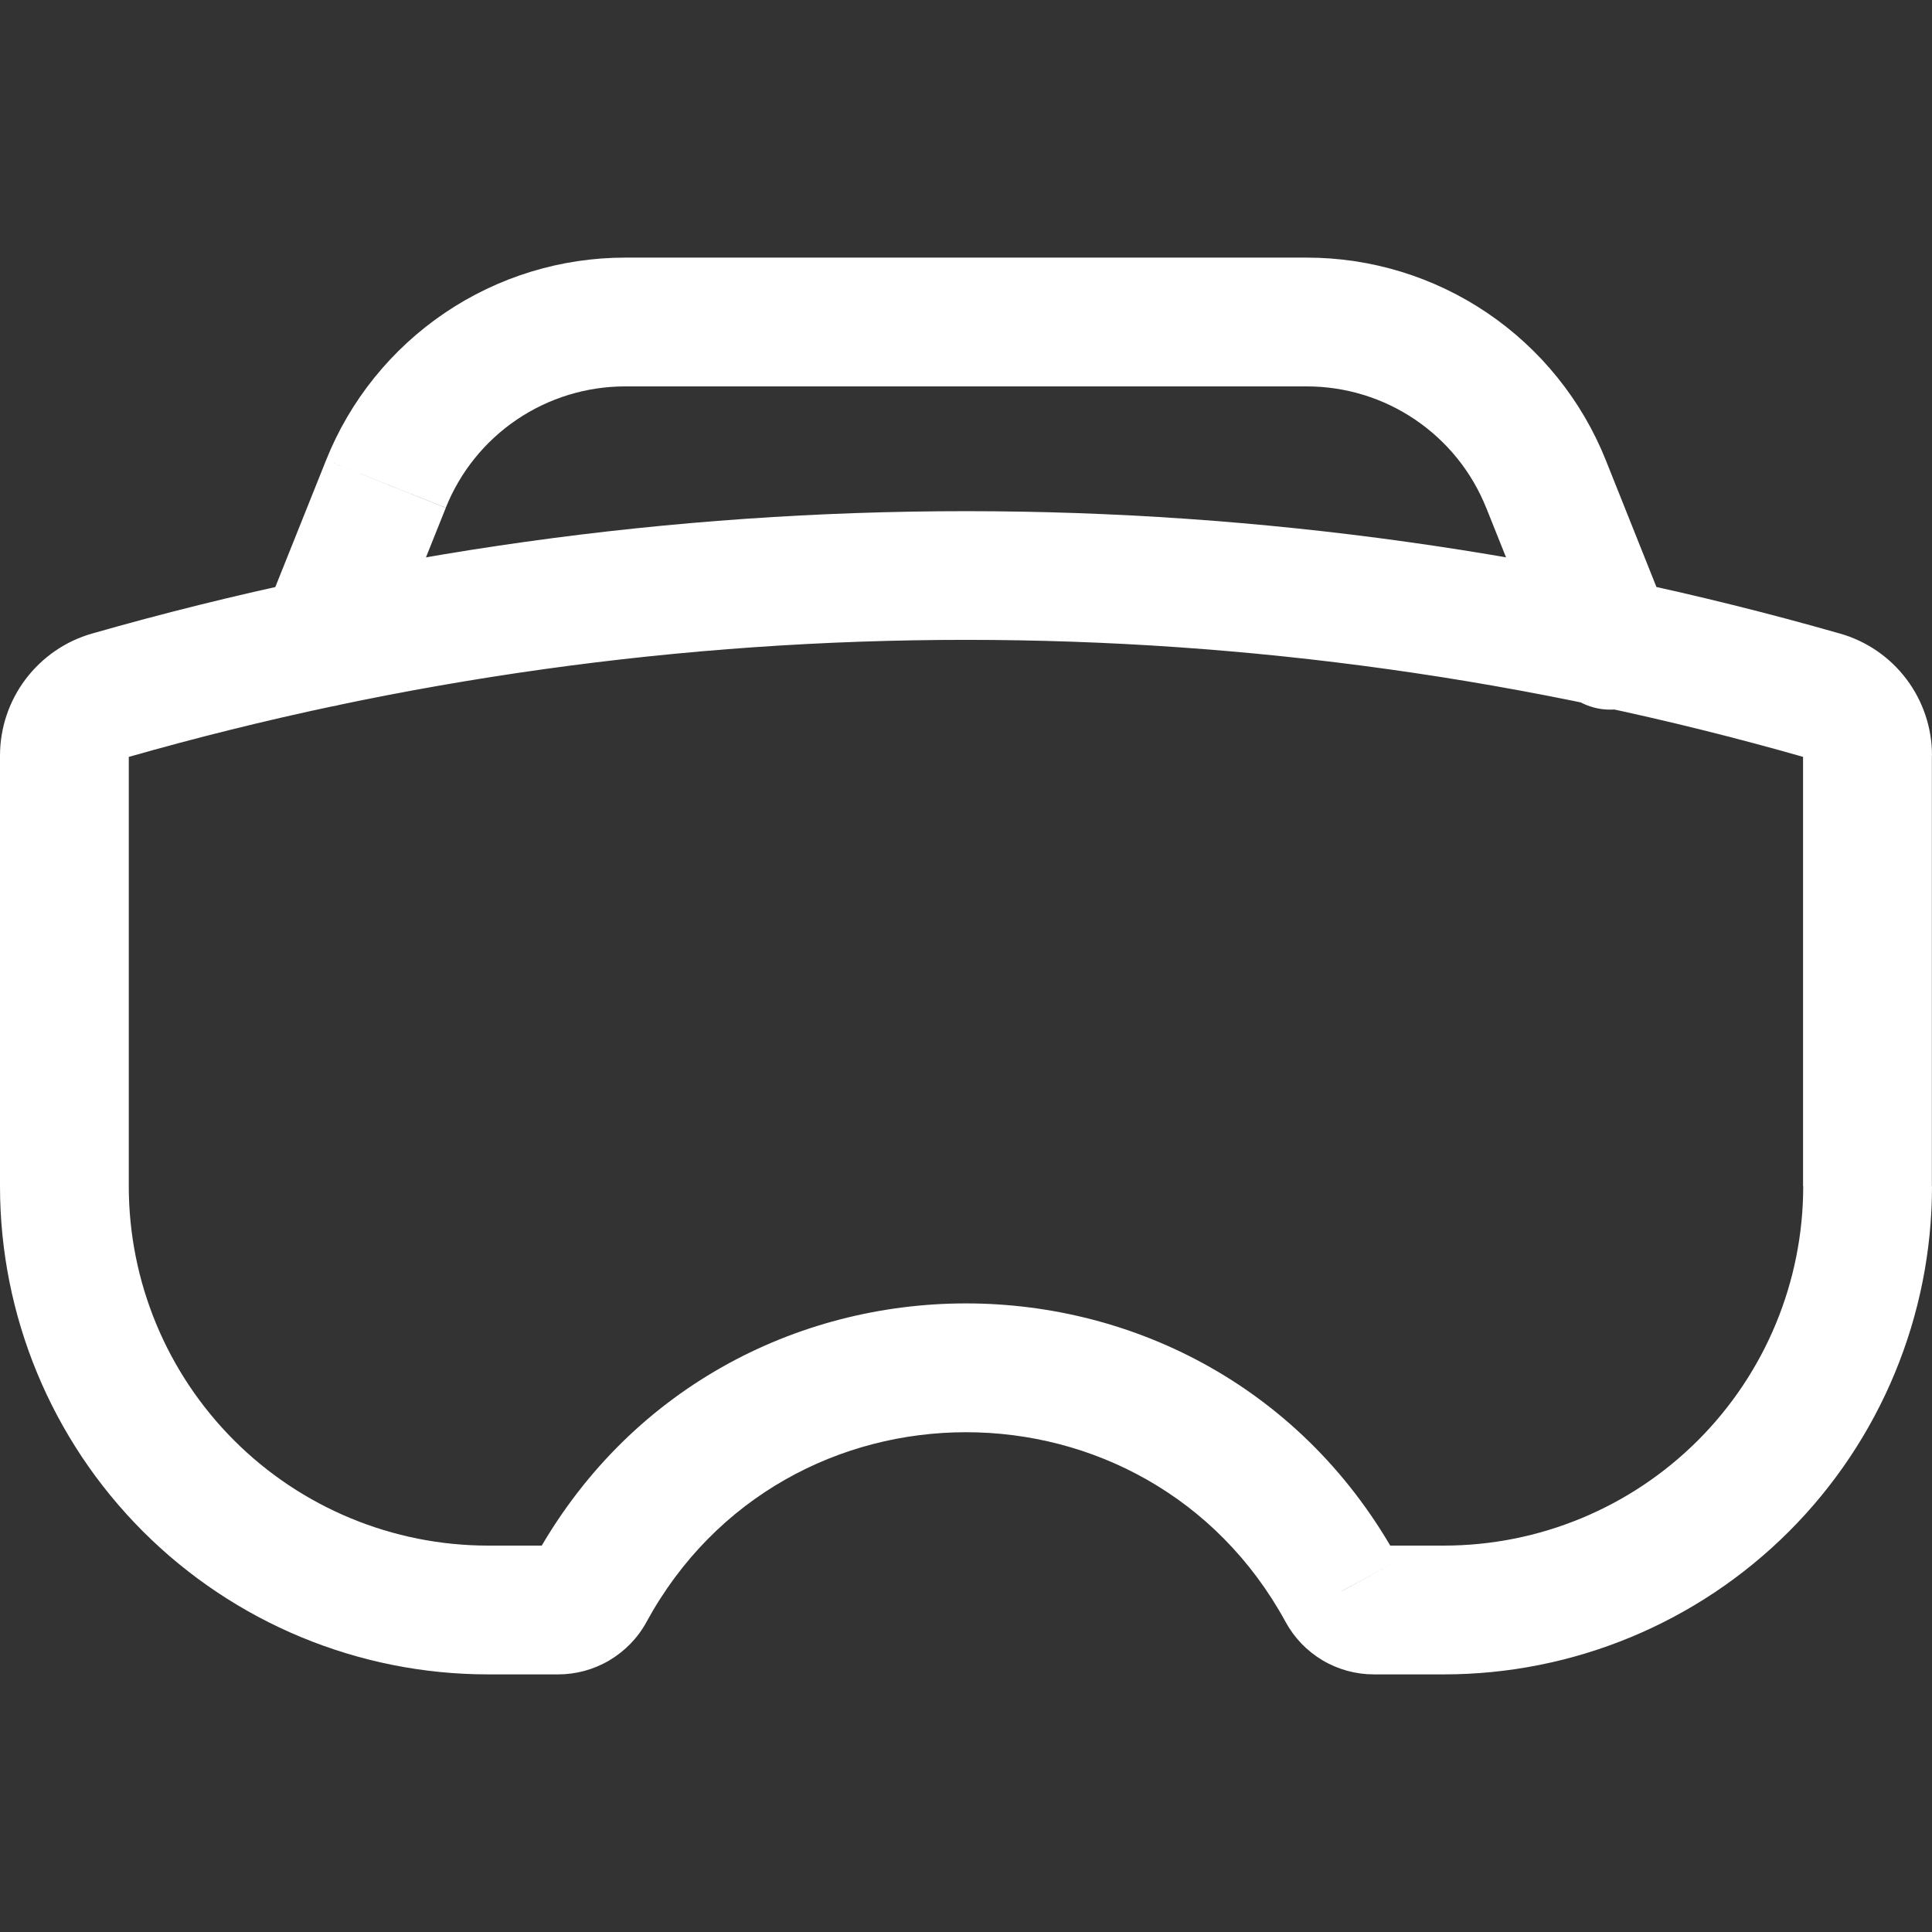 <?xml version="1.0" encoding="UTF-8"?>
<svg xmlns="http://www.w3.org/2000/svg" width="50" height="50" viewBox="0 0 50 50" fill="none">
  <rect x="0" y="0" width="50" height="50" fill="#333333" stroke="none"/>
  <g clip-path="url(#clip0_60_280)">
    <path d="M34.733 41.173L36.193 40.377L34.73 41.177L34.733 41.173ZM6.783 16.047C6.63 16.455 6.642 16.907 6.817 17.306C6.993 17.705 7.318 18.019 7.723 18.182C8.127 18.344 8.58 18.341 8.982 18.174C9.385 18.006 9.706 17.688 9.877 17.287L6.783 16.047ZM40.117 17.287C40.195 17.494 40.314 17.684 40.466 17.845C40.619 18.006 40.802 18.135 41.005 18.224C41.208 18.314 41.427 18.362 41.648 18.365C41.87 18.369 42.09 18.328 42.296 18.246C42.502 18.163 42.69 18.041 42.847 17.885C43.005 17.729 43.13 17.543 43.215 17.338C43.3 17.134 43.344 16.914 43.343 16.692C43.342 16.47 43.297 16.251 43.21 16.047L40.117 17.287ZM46.663 19.553V30.7H49.997V19.55H46.663V19.553ZM37.367 40H35.56V43.333H37.367V40ZM14.44 40H12.633V43.333H14.44V40ZM3.333 30.7V19.55H0V30.7H3.333ZM3.293 19.6C17.481 15.546 32.519 15.546 46.707 19.6L47.62 16.397C32.836 12.173 17.164 12.173 2.38 16.397L3.293 19.6ZM12.633 40C10.167 40 7.801 39.02 6.057 37.276C4.313 35.532 3.333 33.167 3.333 30.7H0C0 34.051 1.331 37.264 3.7 39.633C6.069 42.002 9.283 43.333 12.633 43.333V40ZM13.807 40.377C13.869 40.263 13.96 40.168 14.072 40.102C14.183 40.035 14.31 40 14.44 40V43.333C14.909 43.334 15.369 43.208 15.772 42.969C16.175 42.73 16.51 42.386 16.733 41.973L13.807 40.377ZM16.733 41.973C20.303 35.43 29.697 35.43 33.27 41.973L36.193 40.377C31.36 31.517 18.637 31.517 13.807 40.377L16.733 41.973ZM35.56 40C35.827 40 36.067 40.143 36.193 40.377L33.27 41.973C33.494 42.386 33.825 42.73 34.228 42.969C34.631 43.208 35.091 43.334 35.56 43.333V40ZM46.667 30.7C46.667 33.167 45.687 35.532 43.943 37.276C42.199 39.02 39.833 40 37.367 40V43.333C40.717 43.333 43.931 42.002 46.3 39.633C48.669 37.264 50 34.051 50 30.7H46.667ZM50 19.55C50 18.837 49.767 18.144 49.338 17.575C48.909 17.006 48.306 16.592 47.62 16.397L46.707 19.6C46.696 19.597 46.685 19.591 46.678 19.582C46.671 19.573 46.667 19.562 46.667 19.55H50ZM3.333 19.55C3.333 19.562 3.329 19.573 3.322 19.582C3.314 19.591 3.305 19.597 3.293 19.6L2.38 16.397C1.695 16.592 1.092 17.009 0.663 17.577C0.234 18.145 0.001 18.838 0 19.55H3.333ZM8.44 11.907L6.783 16.047L9.877 17.287L11.537 13.143L8.44 11.907ZM38.463 13.14L40.12 17.287L43.21 16.047L41.557 11.907L38.463 13.14ZM16.18 10H33.82V6.667H16.18V10ZM41.557 11.907C40.938 10.36 39.871 9.034 38.492 8.1C37.113 7.166 35.486 6.667 33.82 6.667V10C34.819 10 35.796 10.299 36.624 10.86C37.451 11.42 38.092 12.215 38.463 13.143L41.557 11.907ZM11.537 13.14C11.908 12.213 12.549 11.418 13.377 10.858C14.205 10.299 15.181 10 16.18 10V6.667C14.514 6.667 12.887 7.166 11.508 8.1C10.129 9.034 9.058 10.36 8.44 11.907L11.537 13.14Z" fill="white"></path>
  </g>
  <defs>
    <clipPath id="clip0_60_280">
      <rect width="50" height="50" fill="white"></rect>
    </clipPath>
  </defs>
</svg>
